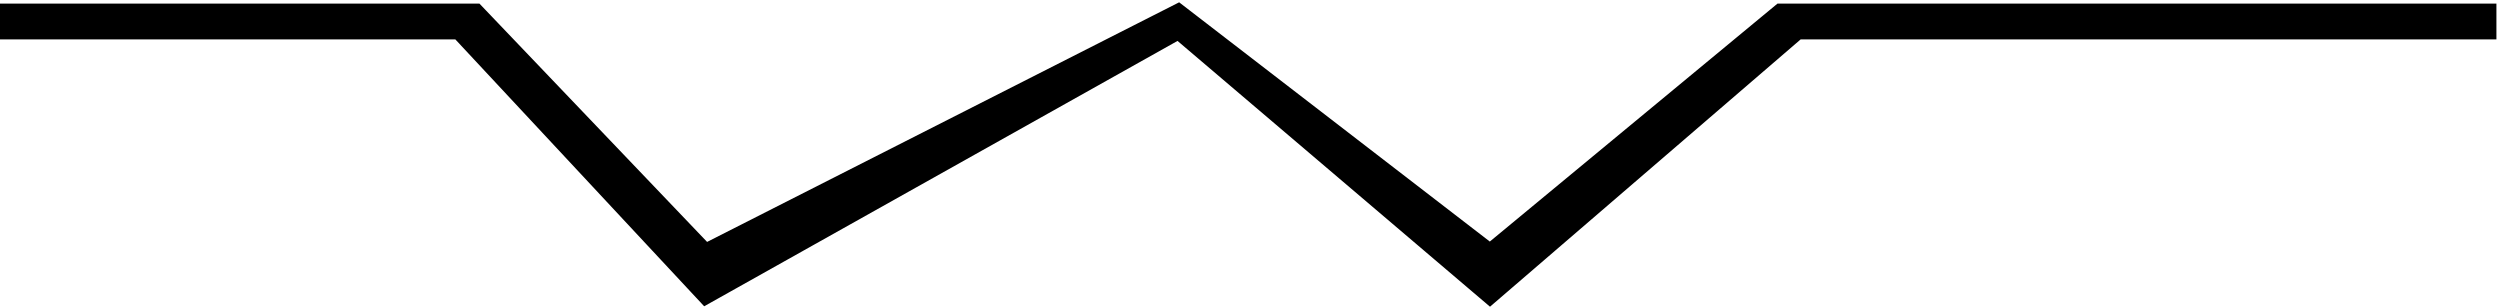 <?xml version="1.0" encoding="UTF-8"?> <svg xmlns="http://www.w3.org/2000/svg" width="349" height="43" viewBox="0 0 349 43" fill="none"> <path d="M248.5 1.5H347.5V4.5H251L208 41.5L164.5 4.5L98.5 41.5L64 4.5H1V1.5H66.5L98.5 35L164.5 1.5L208 35L248.5 1.5Z" fill="black" stroke="black" stroke-width="2"></path> </svg> 